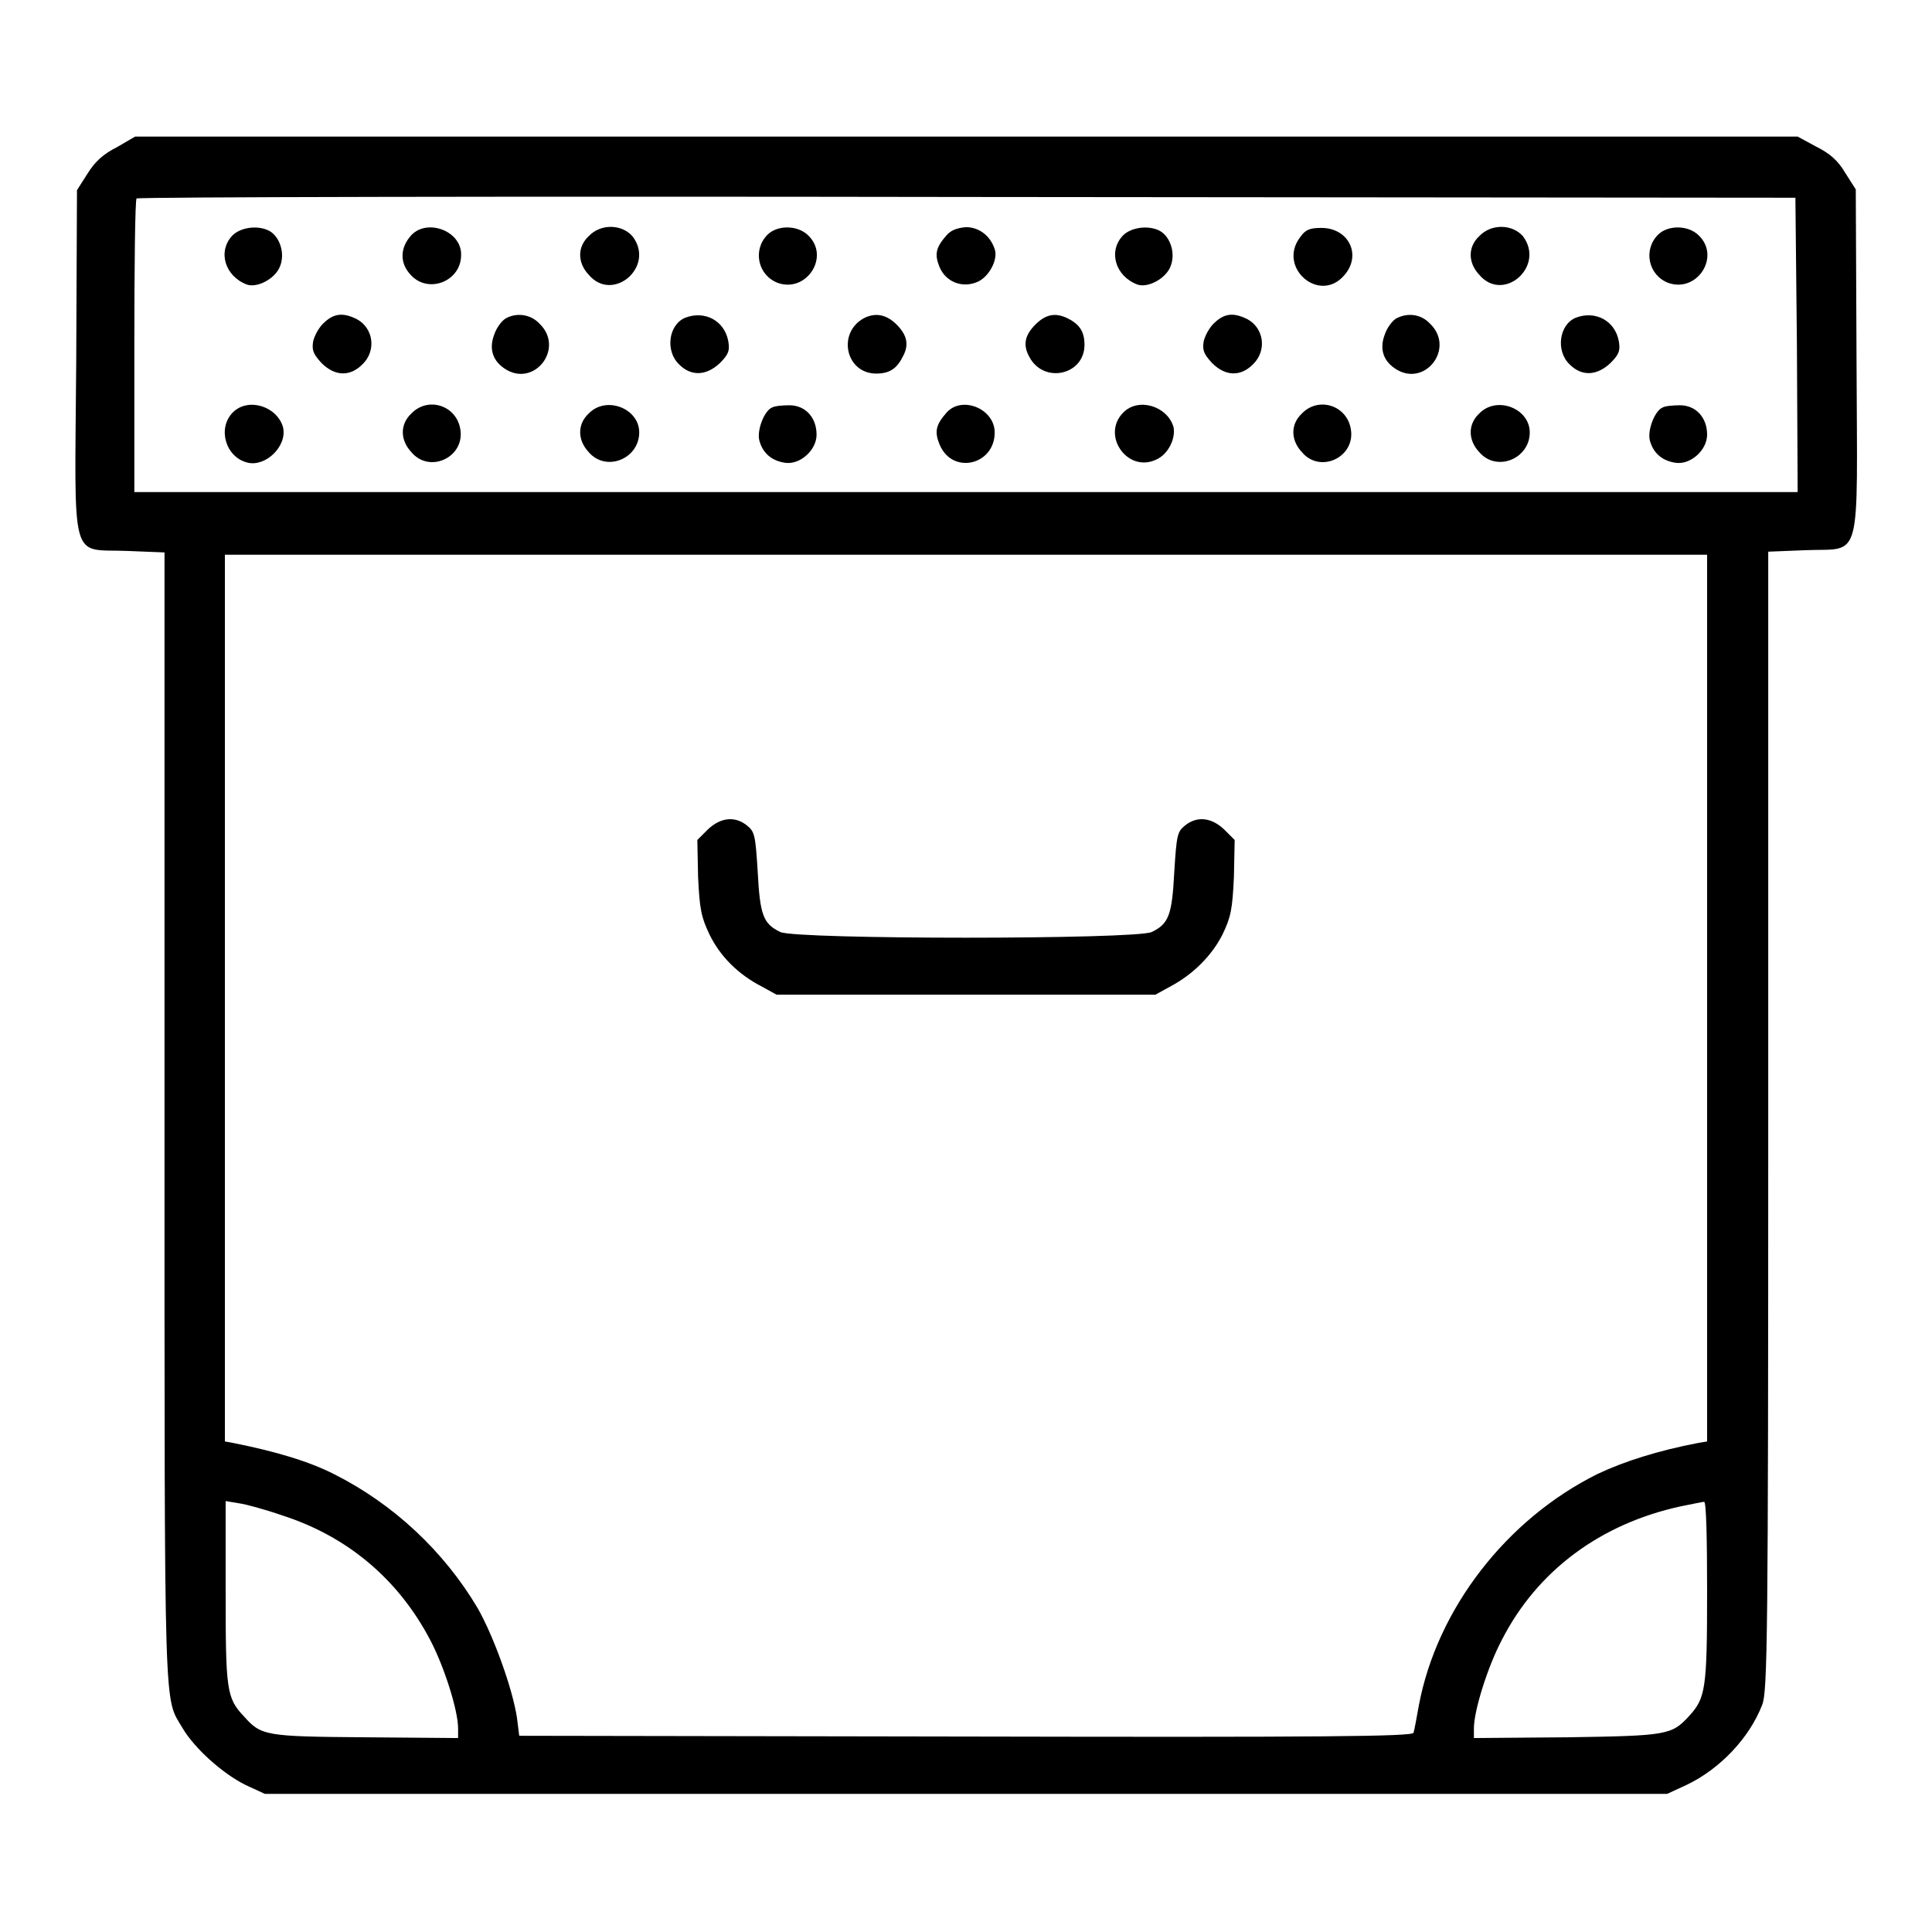 <?xml version="1.0" encoding="utf-8"?>
<!-- Svg Vector Icons : http://www.onlinewebfonts.com/icon -->
<!DOCTYPE svg PUBLIC "-//W3C//DTD SVG 1.1//EN" "http://www.w3.org/Graphics/SVG/1.1/DTD/svg11.dtd">
<svg version="1.1" xmlns="http://www.w3.org/2000/svg" xmlns:xlink="http://www.w3.org/1999/xlink" x="0px" y="0px" viewBox="0 0 256 256" enable-background="new 0 0 256 256" xml:space="preserve">
<g><g><g><path fill="#000000" d="M15.5,19.5c-1.8,0.9-2.9,1.9-3.9,3.5l-1.4,2.2l-0.1,22.7C9.9,75.2,9.2,72.7,16.8,73l5,0.2v75.1c0,81-0.1,76.4,2.4,80.7c1.6,2.7,5.3,6,8.3,7.5l2.6,1.2H128h92.9l2.6-1.2c4.4-2.1,8.3-6.2,10-10.6c0.7-1.8,0.8-8.6,0.8-77.4l0-75.4l5-0.2c7.5-0.3,6.8,2.2,6.7-25.1l-0.1-22.7l-1.4-2.2c-1-1.7-2.1-2.6-3.9-3.5l-2.4-1.3H128H17.9L15.5,19.5z M238.1,45.7l0.1,19.5H128H17.8V45.9c0-10.6,0.1-19.5,0.3-19.6c0.1-0.2,49.7-0.3,110-0.2l109.8,0.1L238.1,45.7z M226.2,132.3V191l-1.2,0.2c-5.2,1-9.7,2.4-13.3,4.1c-12.1,6-21.3,17.9-23.7,30.7c-0.3,1.7-0.6,3.3-0.7,3.6c-0.1,0.5-12.2,0.6-59.3,0.5L68.8,230l-0.3-2.4c-0.6-3.9-3.1-10.8-5.2-14.5c-4.5-7.6-11.2-13.8-18.9-17.7c-3.5-1.8-8-3.1-13.5-4.2l-1.1-0.2v-58.8V73.5H128h98.2V132.3z M37.4,200.8c8.7,2.8,15.4,8.5,19.6,16.5c1.9,3.6,3.7,9.4,3.7,11.7v1.3l-12.3-0.1c-13.3-0.1-13.8-0.2-16.1-2.8c-2.3-2.4-2.4-3.6-2.4-16.5v-12l1.8,0.3C32.5,199.3,35.1,200,37.4,200.8z M226.2,210.9c0,12.9-0.2,14.1-2.4,16.5c-2.3,2.5-2.9,2.6-16.1,2.8l-12.4,0.1V229c0-2.3,1.8-8.1,3.7-11.7c4.7-9.2,13.1-15.4,23.7-17.7c1.5-0.3,2.9-0.6,3.1-0.6C226.1,198.9,226.2,204.3,226.2,210.9z"/><path fill="#000000" d="M30.8,31.2c-2,2.1-1,5.4,1.9,6.5c1.4,0.5,3.8-0.8,4.4-2.4c0.7-1.7,0-3.9-1.4-4.7C34.2,29.8,31.9,30.1,30.8,31.2z"/><path fill="#000000" d="M54.3,31.4C53,33,53,34.9,54.4,36.4c2.3,2.6,6.7,0.9,6.7-2.6C61.2,30.5,56.3,28.8,54.3,31.4z"/><path fill="#000000" d="M78,31.3c-1.5,1.4-1.5,3.5,0,5.1c3.2,3.8,8.9-1.1,5.8-5.1C82.4,29.7,79.6,29.6,78,31.3z"/><path fill="#000000" d="M101.7,31.1c-2,2-1.3,5.4,1.4,6.4c3.8,1.3,6.9-3.5,4-6.3C105.7,29.8,103,29.8,101.7,31.1z"/><path fill="#000000" d="M125.4,31.2c-1.4,1.6-1.6,2.5-0.9,4.2c0.8,1.9,2.9,2.8,4.9,2c1.6-0.6,2.9-3,2.4-4.4c-0.6-1.8-2.1-2.9-3.8-2.9C126.8,30.2,126,30.5,125.4,31.2z"/><path fill="#000000" d="M148.8,31.2c-2,2.1-1,5.4,1.9,6.5c1.4,0.5,3.8-0.8,4.4-2.4c0.7-1.7,0-3.9-1.4-4.7C152.2,29.8,149.9,30.1,148.8,31.2z"/><path fill="#000000" d="M172.3,31.4c-3.1,4,2.5,8.9,5.8,5.1c2.4-2.7,0.6-6.3-3-6.3C173.6,30.2,173,30.4,172.3,31.4z"/><path fill="#000000" d="M196,31.3c-1.5,1.4-1.5,3.5,0,5.1c3.2,3.8,8.8-1.1,5.8-5.1C200.4,29.7,197.6,29.6,196,31.3z"/><path fill="#000000" d="M219.7,31.1c-2,2-1.3,5.4,1.4,6.4c3.8,1.3,6.9-3.5,4-6.3C223.7,29.8,221,29.8,219.7,31.1z"/><path fill="#000000" d="M43,42.7c-0.7,0.6-1.3,1.7-1.5,2.5c-0.2,1.2,0,1.7,1.1,2.9c1.8,1.8,3.8,1.8,5.4,0.2c1.9-1.8,1.5-4.8-0.7-6C45.5,41.4,44.3,41.5,43,42.7z"/><path fill="#000000" d="M67,42.2c-0.5,0.3-1.2,1.2-1.5,2.1c-0.7,1.8-0.3,3.4,1.3,4.5c3.9,2.7,8.1-2.6,4.7-5.9C70.3,41.6,68.4,41.4,67,42.2z"/><path fill="#000000" d="M90.8,42.1c-2.2,0.9-2.7,4.4-0.8,6.2c1.6,1.6,3.6,1.5,5.4-0.2c1.2-1.2,1.3-1.7,1.1-2.9C96,42.5,93.4,41.1,90.8,42.1z"/><path fill="#000000" d="M114.4,42.2c-3.5,2-2.3,7.3,1.7,7.3c1.7,0,2.7-0.6,3.5-2.2c0.9-1.6,0.6-2.9-0.8-4.3C117.4,41.6,115.9,41.4,114.4,42.2z"/><path fill="#000000" d="M137.2,43c-1.4,1.4-1.7,2.7-0.8,4.3c1.9,3.6,7.3,2.4,7.3-1.6c0-1.7-0.6-2.7-2.2-3.5C139.9,41.4,138.6,41.6,137.2,43z"/><path fill="#000000" d="M161,42.7c-0.7,0.6-1.3,1.7-1.5,2.5c-0.2,1.2,0,1.7,1.1,2.9c1.8,1.8,3.8,1.8,5.4,0.2c1.9-1.8,1.5-4.8-0.7-6C163.5,41.4,162.3,41.5,161,42.7z"/><path fill="#000000" d="M185,42.2c-0.5,0.3-1.2,1.2-1.5,2.1c-0.7,1.8-0.3,3.4,1.3,4.5c3.9,2.7,8.1-2.6,4.7-5.9C188.3,41.6,186.5,41.4,185,42.2z"/><path fill="#000000" d="M208.8,42.1c-2.2,0.9-2.7,4.4-0.8,6.2c1.6,1.6,3.6,1.5,5.4-0.2c1.2-1.2,1.3-1.7,1.1-2.9C214,42.5,211.4,41.1,208.8,42.1z"/><path fill="#000000" d="M30.8,54.7c-2,2.1-0.9,5.9,2,6.6c2.4,0.6,5.3-2.2,4.7-4.7C36.7,53.8,32.8,52.6,30.8,54.7z"/><path fill="#000000" d="M54.5,54.8c-1.5,1.4-1.5,3.5,0,5.1c2.4,2.9,7.1,0.7,6.5-3C60.5,53.7,56.7,52.5,54.5,54.8z"/><path fill="#000000" d="M78,54.8c-1.5,1.4-1.5,3.5,0,5.1c2.3,2.7,6.7,0.9,6.7-2.6C84.7,54.1,80.3,52.4,78,54.8z"/><path fill="#000000" d="M102.3,54c-1,0.4-2,2.9-1.7,4.3c0.4,1.6,1.5,2.7,3.3,3c2,0.4,4.3-1.6,4.3-3.7c0-2.3-1.5-3.9-3.6-3.9C103.7,53.7,102.6,53.8,102.3,54z"/><path fill="#000000" d="M125.4,54.7c-1.4,1.6-1.6,2.5-0.9,4.2c1.7,4.1,7.4,2.7,7.3-1.7C131.7,54.1,127.4,52.4,125.4,54.7z"/><path fill="#000000" d="M148.8,54.7c-2.9,3,0.6,8,4.4,6.2c1.6-0.7,2.6-2.8,2.3-4.3C154.7,53.8,150.8,52.6,148.8,54.7z"/><path fill="#000000" d="M172.5,54.8c-1.5,1.4-1.5,3.5,0,5.1c2.4,2.9,7.1,0.7,6.5-3C178.5,53.7,174.7,52.5,172.5,54.8z"/><path fill="#000000" d="M196,54.8c-1.5,1.4-1.5,3.5,0,5.1c2.3,2.7,6.7,0.9,6.7-2.6C202.7,54.1,198.3,52.4,196,54.8z"/><path fill="#000000" d="M220.3,54c-1,0.4-2,2.9-1.7,4.3c0.4,1.6,1.5,2.7,3.3,3c2,0.4,4.3-1.6,4.3-3.7c0-2.3-1.5-3.9-3.6-3.9C221.7,53.7,220.6,53.8,220.3,54z"/><path fill="#000000" d="M93.8,109.9l-1.4,1.4l0.1,4.9c0.2,4.2,0.4,5.3,1.5,7.6c1.4,2.9,3.8,5.3,6.9,6.9l2,1.1H128h25.1l2-1.1c3-1.6,5.5-4.1,6.9-6.9c1.1-2.3,1.3-3.3,1.5-7.6l0.1-4.9l-1.4-1.4c-1.7-1.6-3.6-1.8-5.2-0.5c-1,0.8-1.1,1.3-1.4,6.1c-0.3,5.7-0.7,6.9-3,8c-2.2,1-47,1-49.2,0c-2.3-1.1-2.7-2.3-3-8c-0.3-4.8-0.4-5.3-1.4-6.1C97.4,108.1,95.5,108.3,93.8,109.9z"/></g></g></g>
</svg>